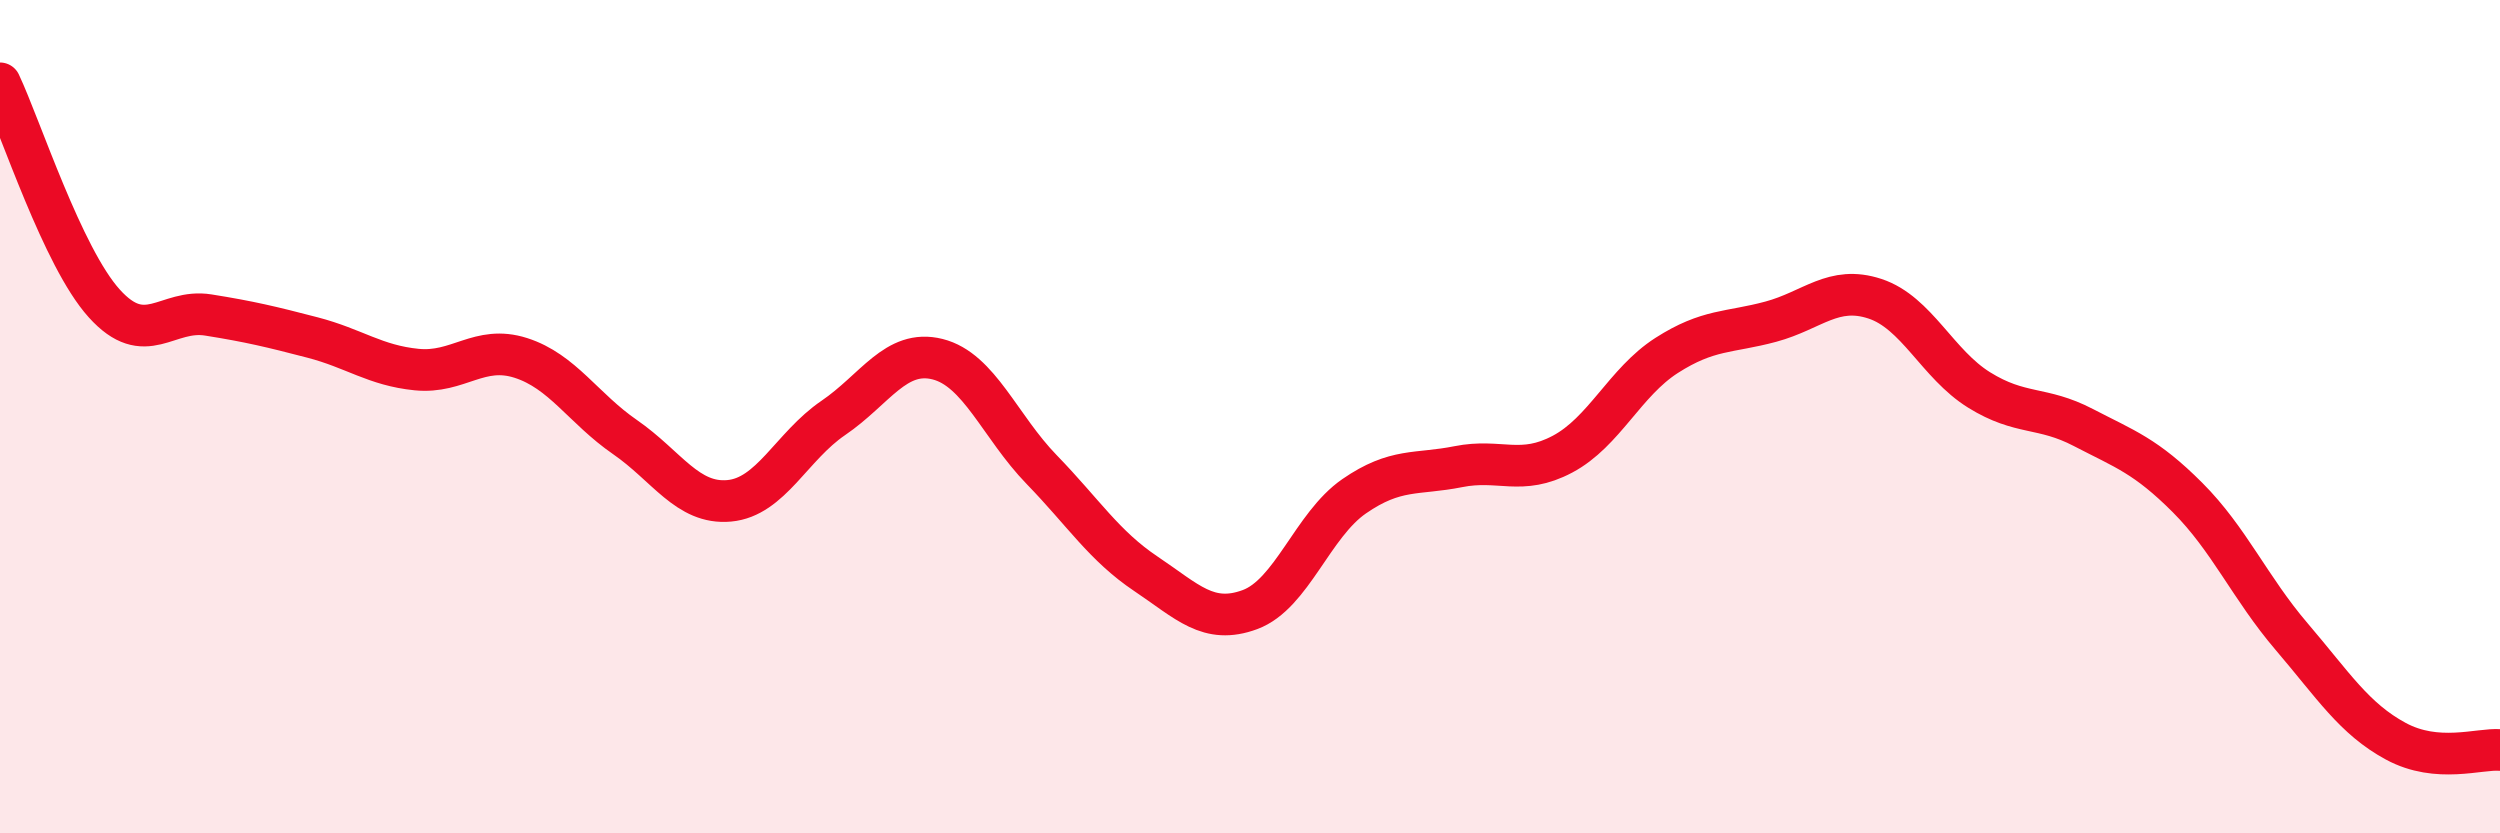 
    <svg width="60" height="20" viewBox="0 0 60 20" xmlns="http://www.w3.org/2000/svg">
      <path
        d="M 0,2 C 0.5,3.06 1.5,6.17 2.5,7.28 C 3.5,8.39 4,7.4 5,7.56 C 6,7.72 6.5,7.84 7.5,8.1 C 8.5,8.36 9,8.77 10,8.87 C 11,8.97 11.5,8.27 12.5,8.59 C 13.5,8.91 14,9.8 15,10.49 C 16,11.18 16.5,12.11 17.5,12.02 C 18.5,11.93 19,10.71 20,10.03 C 21,9.35 21.5,8.37 22.5,8.62 C 23.5,8.87 24,10.24 25,11.27 C 26,12.3 26.5,13.1 27.5,13.77 C 28.5,14.44 29,15 30,14.63 C 31,14.26 31.5,12.6 32.5,11.91 C 33.5,11.22 34,11.4 35,11.2 C 36,11 36.5,11.43 37.5,10.9 C 38.5,10.37 39,9.17 40,8.53 C 41,7.89 41.5,7.99 42.5,7.72 C 43.5,7.45 44,6.84 45,7.17 C 46,7.5 46.5,8.74 47.5,9.36 C 48.5,9.98 49,9.74 50,10.26 C 51,10.78 51.5,10.94 52.5,11.94 C 53.5,12.94 54,14.11 55,15.28 C 56,16.45 56.5,17.25 57.5,17.79 C 58.5,18.33 59.5,17.96 60,18L60 20L0 20Z"
        fill="#EB0A25"
        opacity="0.1"
        stroke-linecap="round"
        stroke-linejoin="round"
      />
      <path
        d="M 0,2 C 0.5,3.06 1.5,6.17 2.5,7.28 C 3.5,8.39 4,7.4 5,7.56 C 6,7.72 6.5,7.84 7.5,8.1 C 8.5,8.36 9,8.77 10,8.87 C 11,8.97 11.5,8.27 12.5,8.59 C 13.5,8.91 14,9.8 15,10.49 C 16,11.18 16.5,12.11 17.5,12.02 C 18.5,11.93 19,10.71 20,10.03 C 21,9.35 21.5,8.37 22.5,8.62 C 23.5,8.87 24,10.24 25,11.27 C 26,12.3 26.5,13.1 27.5,13.77 C 28.5,14.44 29,15 30,14.63 C 31,14.26 31.5,12.6 32.5,11.91 C 33.5,11.22 34,11.4 35,11.2 C 36,11 36.5,11.43 37.5,10.9 C 38.5,10.37 39,9.17 40,8.53 C 41,7.89 41.5,7.99 42.5,7.72 C 43.5,7.45 44,6.84 45,7.17 C 46,7.5 46.5,8.74 47.5,9.36 C 48.5,9.98 49,9.74 50,10.26 C 51,10.78 51.5,10.94 52.5,11.94 C 53.5,12.94 54,14.11 55,15.28 C 56,16.45 56.5,17.25 57.5,17.79 C 58.5,18.33 59.5,17.96 60,18"
        stroke="#EB0A25"
        stroke-width="1"
        fill="none"
        stroke-linecap="round"
        stroke-linejoin="round"
      />
    </svg>
  
